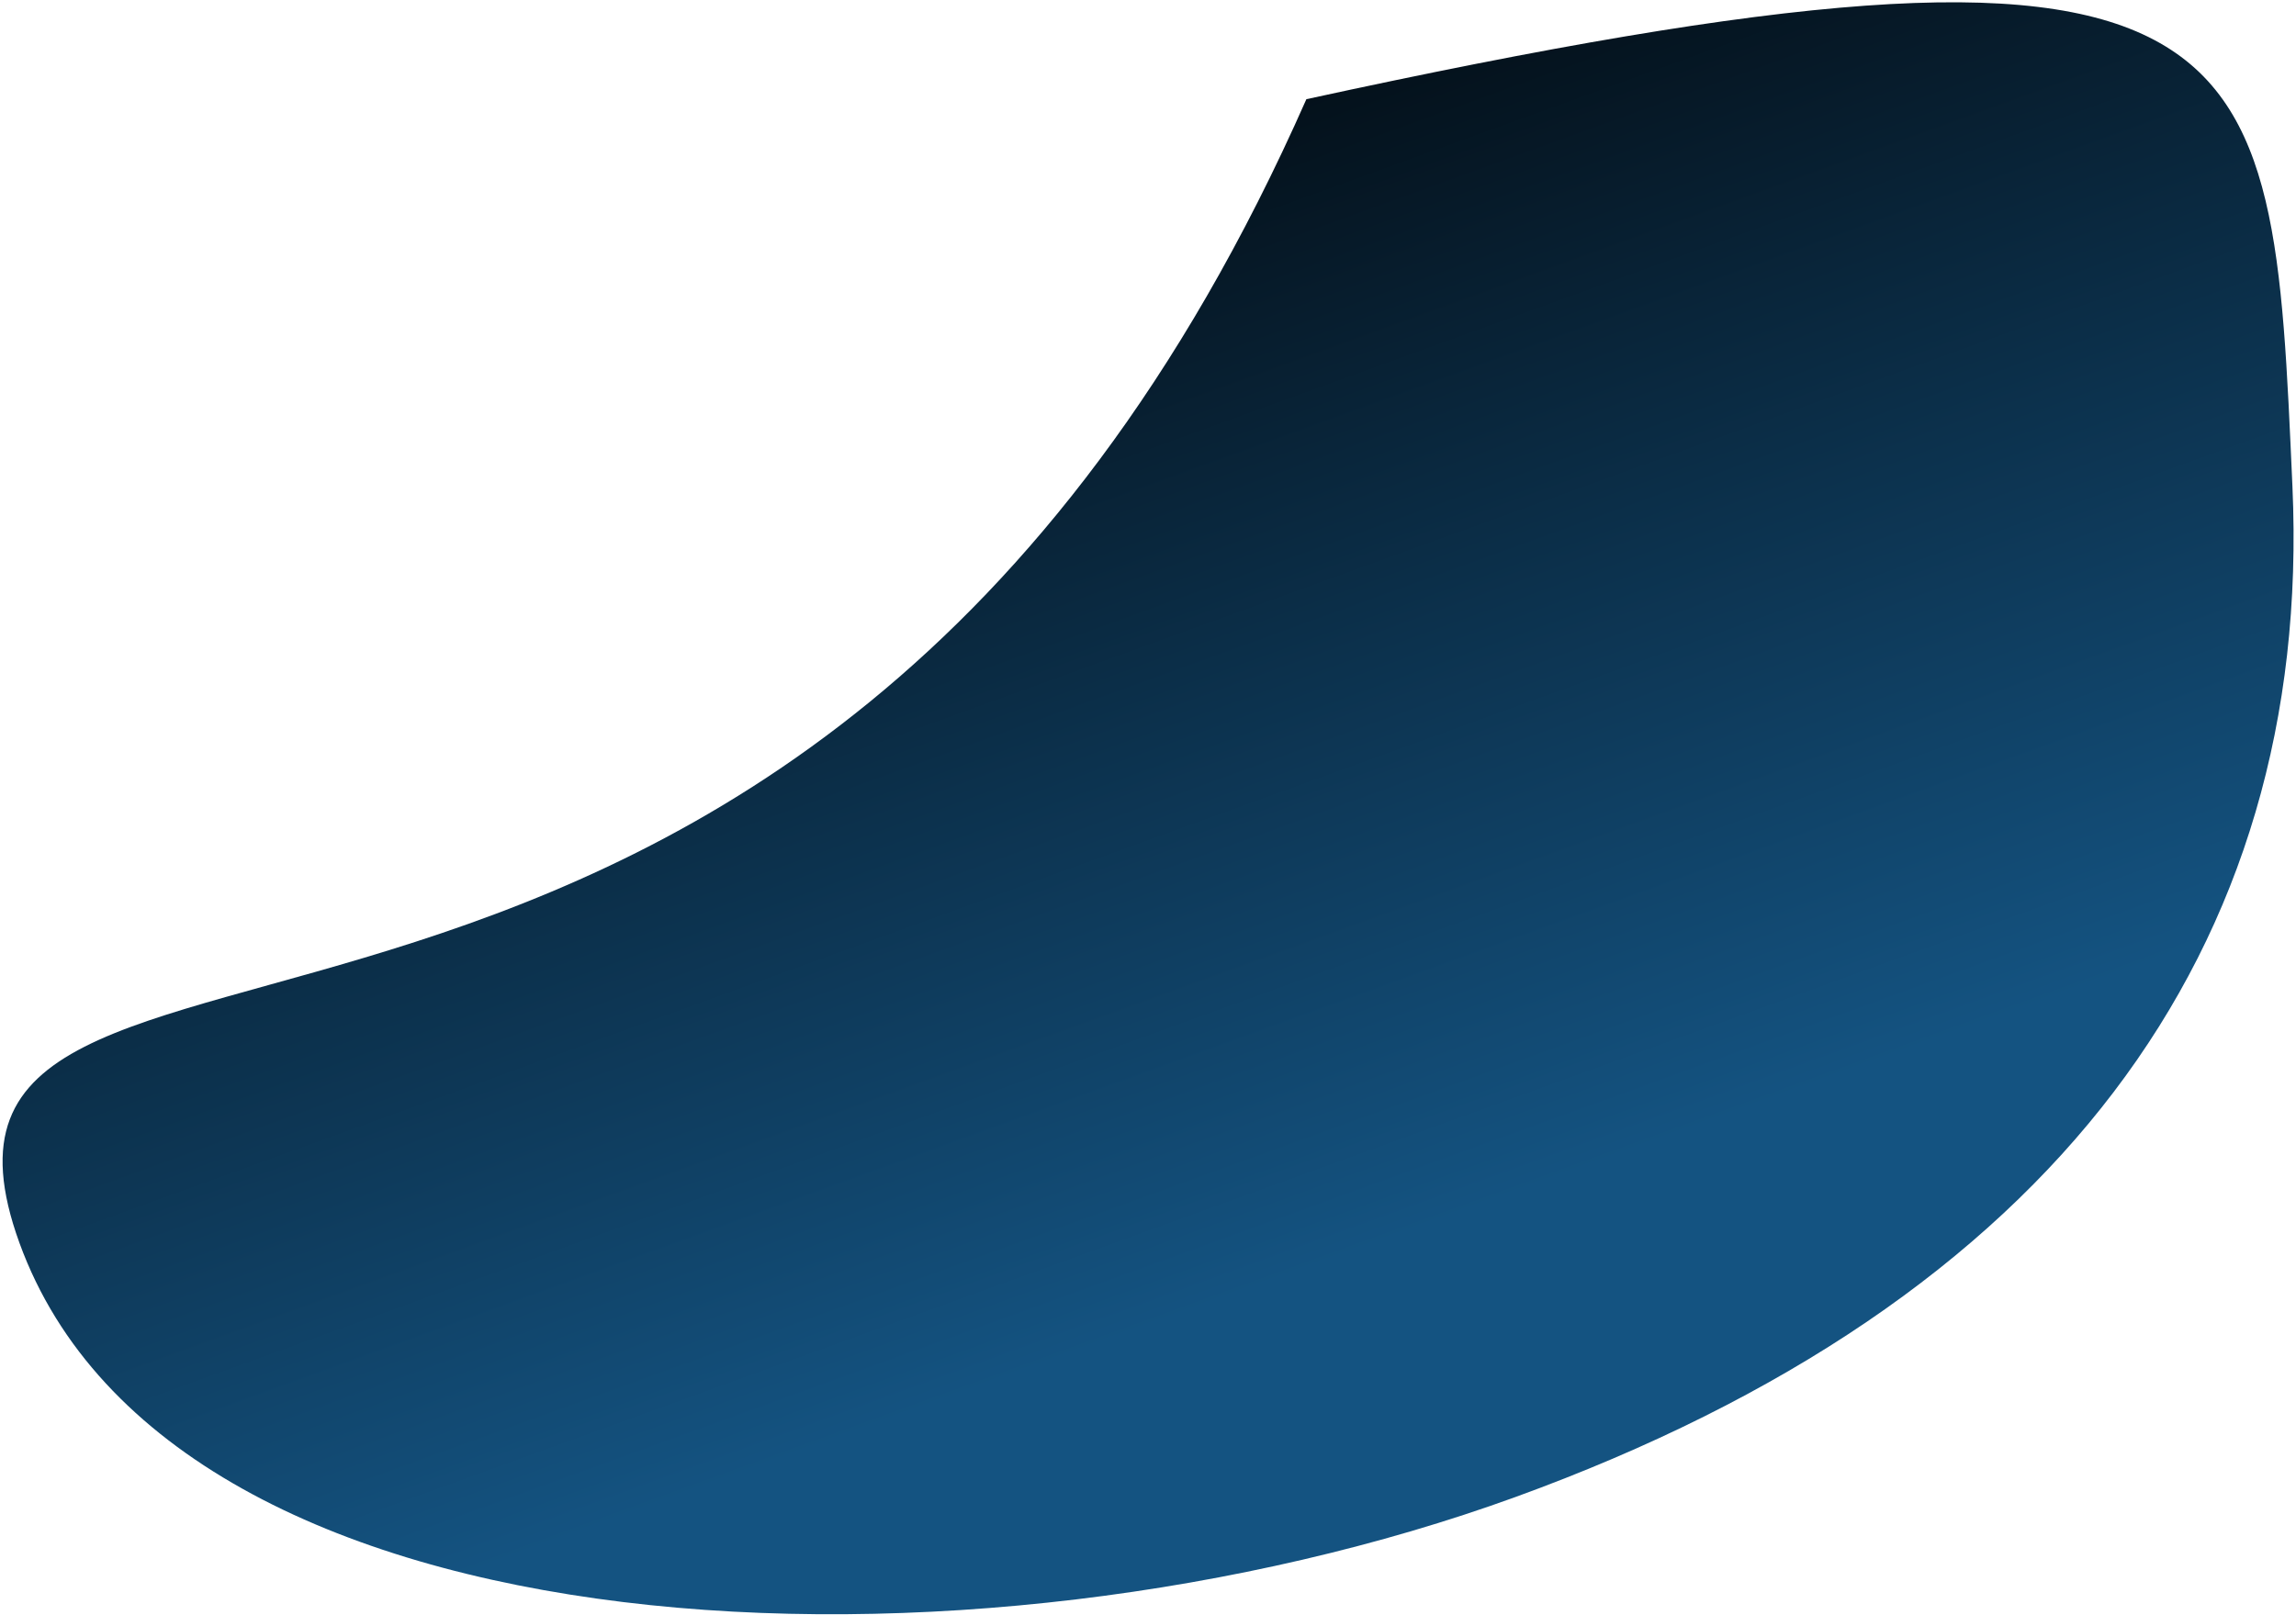<svg xmlns="http://www.w3.org/2000/svg" width="604" height="425" viewBox="0 0 604 425" fill="none"><path d="M343.663 26.102C210.553 327.442 -35.332 215.717 5.116 327.063C45.565 438.409 256.888 445.43 398.601 393.951C540.314 342.471 608.531 249.897 603.06 127.936C597.589 5.974 598.034 -29.297 343.663 26.102Z" fill="url(#paint0_linear_3352_26)"></path><defs><linearGradient id="paint0_linear_3352_26" x1="377.785" y1="401.512" x2="253.331" y2="58.917" gradientUnits="userSpaceOnUse"><stop offset="0.205" stop-color="#145381"></stop><stop offset="1" stop-color="#04111B"></stop></linearGradient></defs></svg>